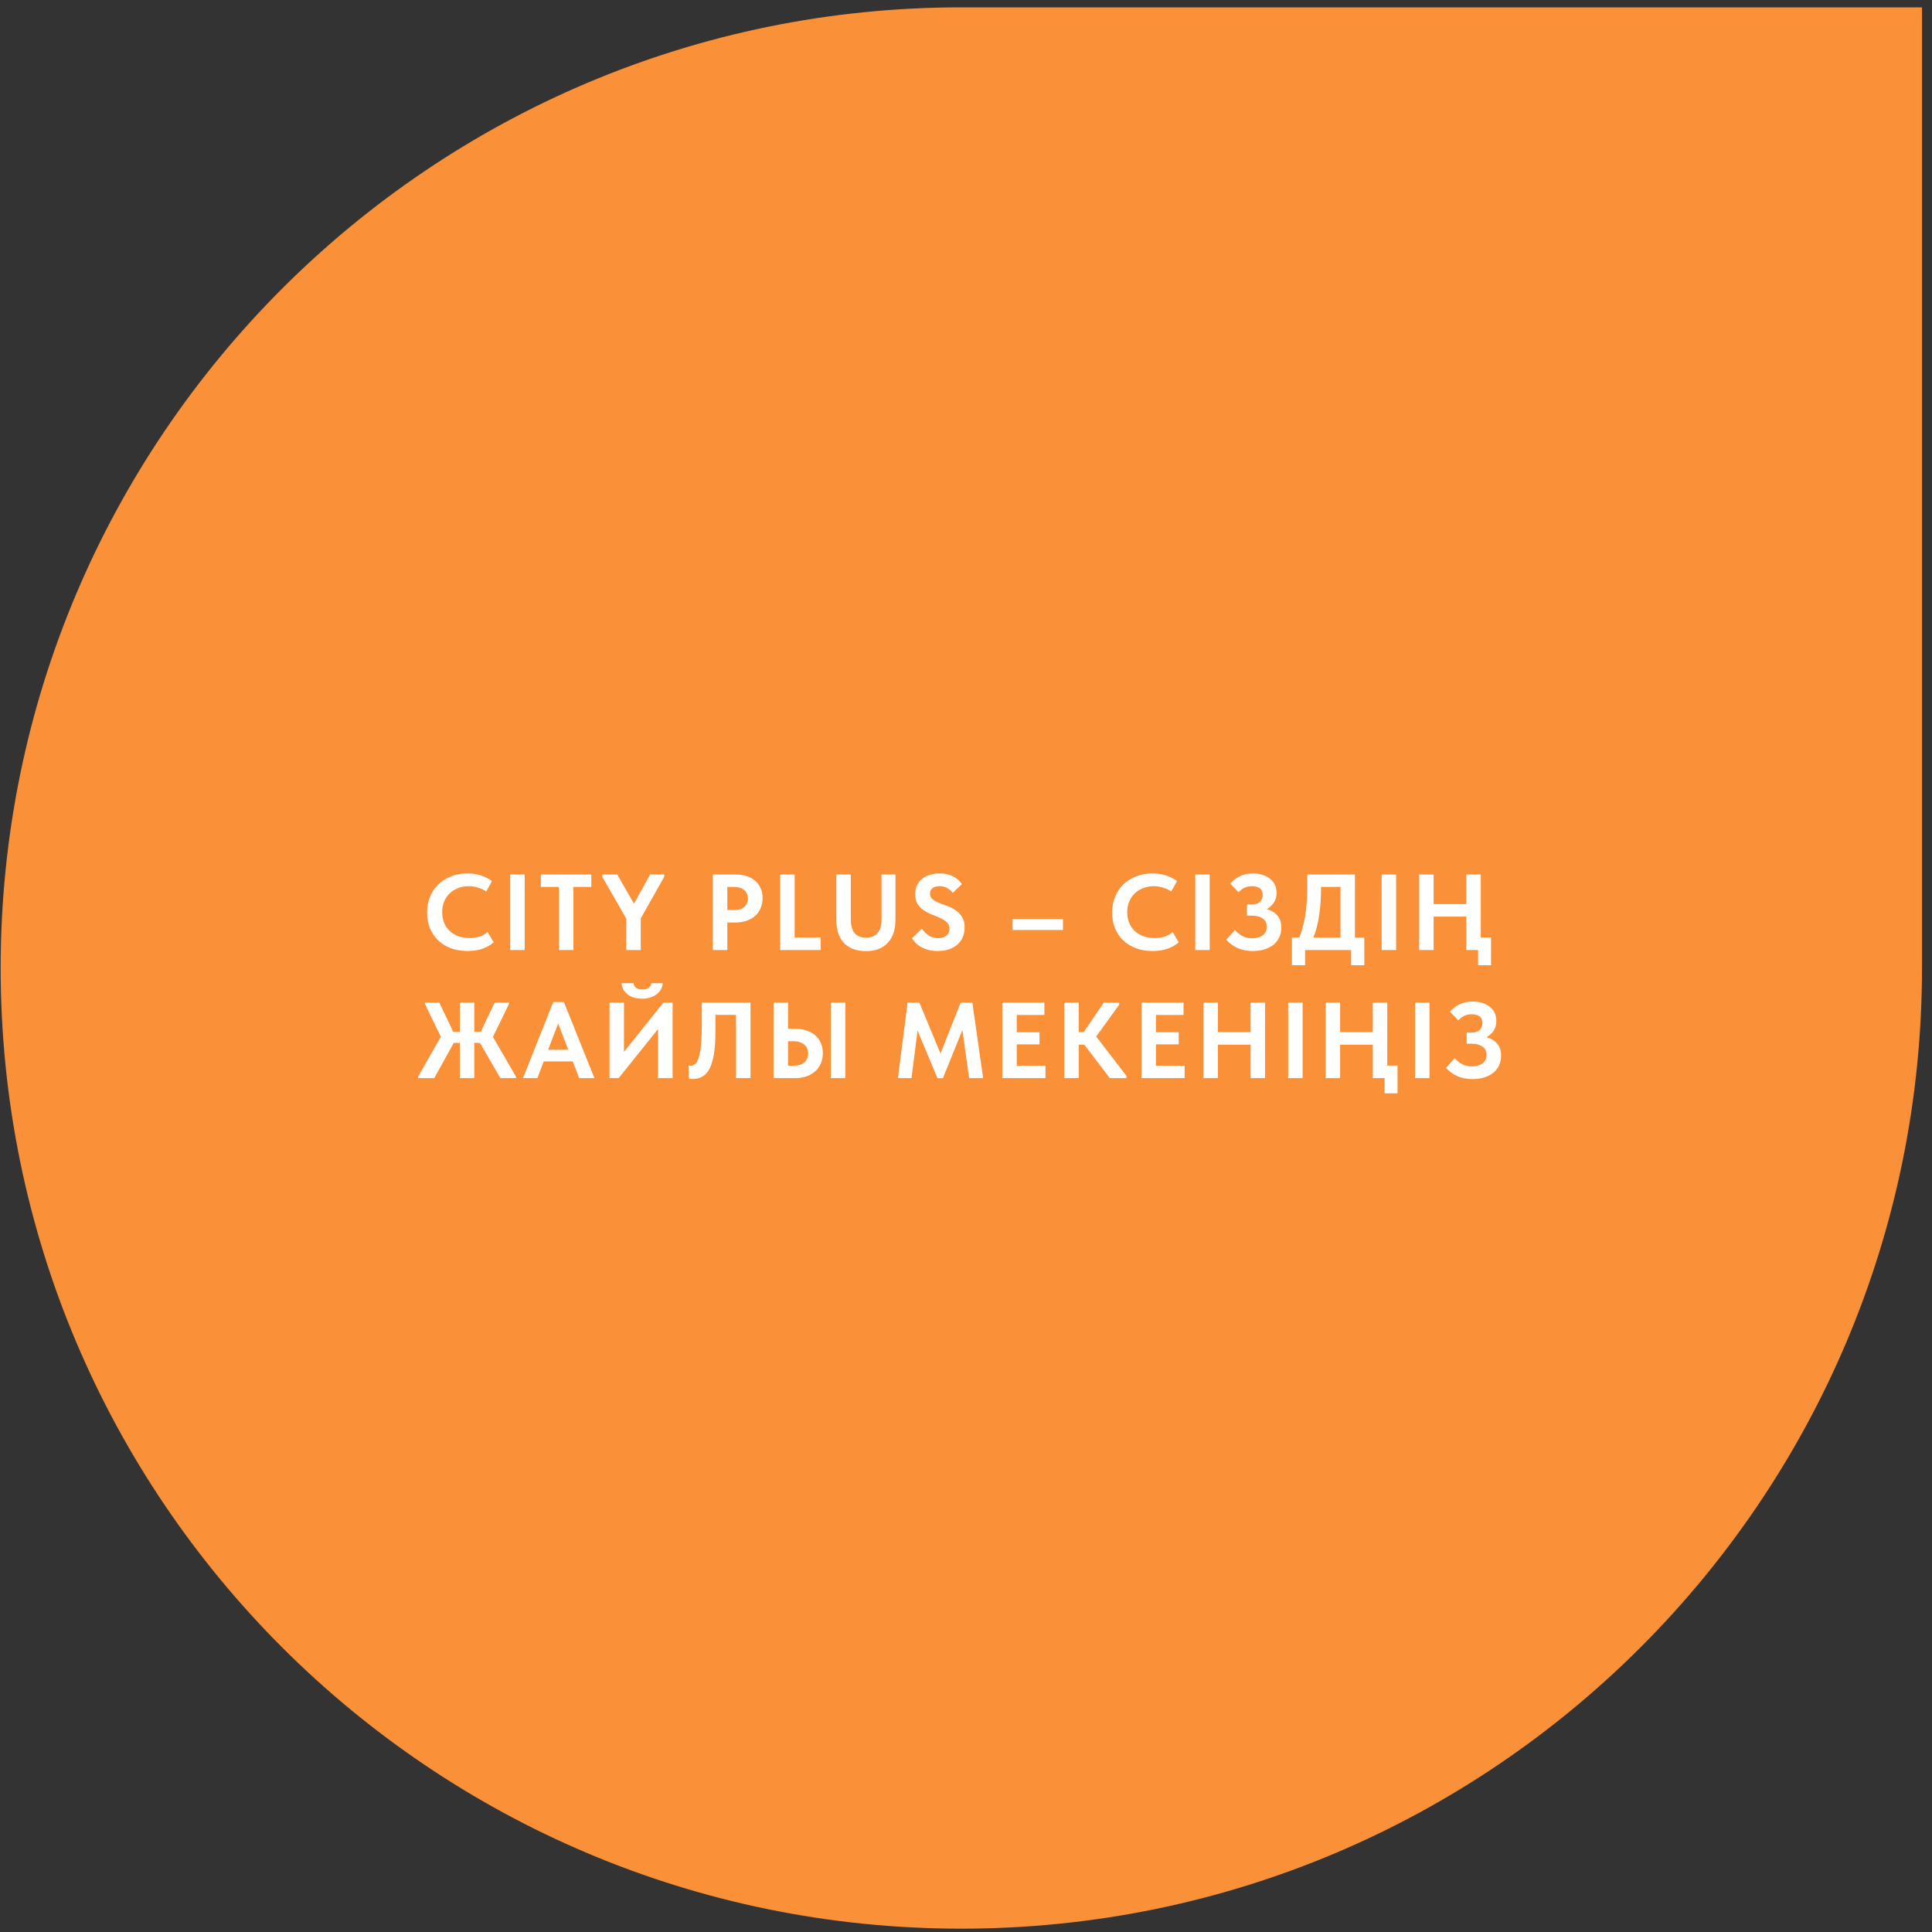 <?xml version="1.0" encoding="UTF-8"?> <svg xmlns="http://www.w3.org/2000/svg" width="181" height="181" viewBox="0 0 181 181" fill="none"><rect x="0" y="0" width="181" height="181" fill="#333333" stroke="none"/> <path d="M0.062 90.688C0.062 40.982 40.357 0.688 90.062 0.688H180.062V90.688C180.062 140.393 139.768 180.688 90.062 180.688C40.357 180.688 0.062 140.393 0.062 90.688Z" fill="#FA9038"></path> <path d="M43.8 89.094C43.221 89.094 42.696 89.007 42.224 88.832C41.759 88.65 41.362 88.4 41.032 88.084C40.708 87.767 40.456 87.387 40.274 86.942C40.099 86.497 40.011 86.012 40.011 85.487C40.011 84.961 40.102 84.476 40.284 84.032C40.466 83.58 40.722 83.193 41.052 82.87C41.382 82.546 41.779 82.293 42.244 82.112C42.709 81.923 43.224 81.829 43.79 81.829C44.276 81.829 44.703 81.893 45.074 82.021C45.451 82.149 45.791 82.32 46.094 82.536L45.549 83.526C45.313 83.358 45.054 83.233 44.771 83.153C44.488 83.065 44.201 83.021 43.912 83.021C43.555 83.021 43.224 83.082 42.921 83.203C42.618 83.317 42.355 83.483 42.133 83.698C41.911 83.907 41.736 84.163 41.608 84.466C41.486 84.763 41.426 85.089 41.426 85.446C41.426 85.817 41.486 86.154 41.608 86.457C41.736 86.753 41.911 87.009 42.133 87.225C42.362 87.434 42.632 87.595 42.942 87.71C43.258 87.825 43.608 87.882 43.992 87.882C44.262 87.882 44.548 87.845 44.852 87.771C45.155 87.69 45.431 87.538 45.68 87.316L46.256 88.286C46.007 88.508 45.673 88.7 45.256 88.862C44.845 89.017 44.36 89.094 43.8 89.094ZM49.154 89.003H47.8V81.93H49.154V89.003ZM52.366 83.092H50.668V81.93H55.397V83.092H53.72V89.003H52.366V83.092ZM60.029 86.043V89.003H58.675V86.073L56.421 82.132V81.93H57.826L59.392 84.658L60.908 81.93H62.232V82.132L60.029 86.043ZM68.917 81.93C69.301 81.93 69.648 81.98 69.958 82.081C70.274 82.182 70.54 82.331 70.756 82.526C70.978 82.715 71.147 82.944 71.261 83.213C71.382 83.483 71.443 83.789 71.443 84.133C71.443 84.476 71.382 84.79 71.261 85.073C71.147 85.355 70.978 85.598 70.756 85.8C70.534 85.995 70.261 86.15 69.938 86.265C69.621 86.373 69.26 86.427 68.856 86.427H68.139V89.003H66.785V81.93H68.917ZM68.785 85.254C69.223 85.254 69.547 85.15 69.756 84.941C69.964 84.732 70.069 84.476 70.069 84.173C70.069 84.025 70.042 83.887 69.988 83.759C69.941 83.624 69.863 83.51 69.756 83.415C69.654 83.314 69.52 83.237 69.351 83.183C69.19 83.122 68.994 83.092 68.765 83.092H68.139V85.254H68.785ZM74.447 87.831H76.882V89.003H73.093V81.93H74.447V87.831ZM81.161 89.105C80.238 89.105 79.538 88.849 79.059 88.337C78.588 87.818 78.352 87.11 78.352 86.214V81.93H79.706V86.093C79.706 86.706 79.831 87.154 80.08 87.437C80.336 87.713 80.69 87.851 81.141 87.851C81.592 87.851 81.946 87.71 82.202 87.427C82.458 87.144 82.586 86.723 82.586 86.164V81.93H83.89V86.164C83.89 87.1 83.647 87.825 83.162 88.337C82.684 88.849 82.017 89.105 81.161 89.105ZM87.845 89.094C87.521 89.094 87.232 89.061 86.976 88.993C86.726 88.926 86.504 88.838 86.309 88.731C86.113 88.623 85.945 88.498 85.803 88.357C85.662 88.215 85.541 88.067 85.44 87.912L86.369 87.003C86.524 87.232 86.723 87.437 86.966 87.619C87.208 87.801 87.515 87.892 87.885 87.892C88.229 87.892 88.491 87.811 88.673 87.649C88.862 87.488 88.956 87.275 88.956 87.013C88.956 86.763 88.875 86.565 88.714 86.416C88.559 86.261 88.36 86.13 88.118 86.022C87.882 85.908 87.626 85.8 87.35 85.699C87.073 85.591 86.814 85.46 86.571 85.305C86.336 85.15 86.137 84.955 85.975 84.719C85.82 84.476 85.743 84.163 85.743 83.779C85.743 83.469 85.797 83.193 85.904 82.95C86.019 82.708 86.177 82.506 86.379 82.344C86.582 82.176 86.821 82.048 87.097 81.96C87.38 81.873 87.69 81.829 88.027 81.829C88.316 81.829 88.572 81.859 88.795 81.92C89.024 81.98 89.222 82.061 89.391 82.162C89.559 82.257 89.704 82.364 89.825 82.486C89.947 82.6 90.044 82.715 90.118 82.829L89.259 83.648C89.105 83.452 88.929 83.301 88.734 83.193C88.539 83.078 88.303 83.021 88.027 83.021C87.75 83.021 87.531 83.082 87.37 83.203C87.208 83.324 87.127 83.496 87.127 83.718C87.127 83.934 87.208 84.109 87.37 84.244C87.531 84.372 87.73 84.486 87.966 84.587C88.209 84.682 88.468 84.779 88.744 84.88C89.027 84.981 89.286 85.113 89.522 85.275C89.765 85.436 89.967 85.645 90.129 85.901C90.29 86.15 90.371 86.477 90.371 86.881C90.371 87.238 90.307 87.555 90.179 87.831C90.058 88.107 89.883 88.34 89.654 88.528C89.431 88.717 89.165 88.859 88.855 88.953C88.545 89.047 88.209 89.094 87.845 89.094ZM99.584 87.124H94.865V86.103H99.584V87.124ZM107.979 89.094C107.399 89.094 106.874 89.007 106.402 88.832C105.938 88.65 105.54 88.4 105.21 88.084C104.887 87.767 104.634 87.387 104.452 86.942C104.277 86.497 104.189 86.012 104.189 85.487C104.189 84.961 104.28 84.476 104.462 84.032C104.644 83.58 104.9 83.193 105.23 82.87C105.56 82.546 105.958 82.293 106.423 82.112C106.887 81.923 107.403 81.829 107.969 81.829C108.454 81.829 108.882 81.893 109.252 82.021C109.629 82.149 109.97 82.32 110.273 82.536L109.727 83.526C109.491 83.358 109.232 83.233 108.949 83.153C108.666 83.065 108.38 83.021 108.09 83.021C107.733 83.021 107.403 83.082 107.1 83.203C106.796 83.317 106.534 83.483 106.311 83.698C106.089 83.907 105.914 84.163 105.786 84.466C105.665 84.763 105.604 85.089 105.604 85.446C105.604 85.817 105.665 86.154 105.786 86.457C105.914 86.753 106.089 87.009 106.311 87.225C106.54 87.434 106.81 87.595 107.12 87.71C107.436 87.825 107.787 87.882 108.171 87.882C108.44 87.882 108.727 87.845 109.03 87.771C109.333 87.69 109.609 87.538 109.858 87.316L110.434 88.286C110.185 88.508 109.852 88.7 109.434 88.862C109.023 89.017 108.538 89.094 107.979 89.094ZM113.332 89.003H111.978V81.93H113.332V89.003ZM117.373 89.094C116.827 89.094 116.345 89 115.928 88.811C115.517 88.623 115.17 88.367 114.887 88.043L115.695 87.124C115.864 87.326 116.079 87.508 116.342 87.669C116.605 87.825 116.928 87.902 117.312 87.902C117.71 87.902 118.036 87.811 118.292 87.629C118.548 87.447 118.676 87.174 118.676 86.811C118.676 86.662 118.649 86.528 118.595 86.406C118.542 86.278 118.454 86.171 118.333 86.083C118.218 85.989 118.07 85.915 117.888 85.861C117.713 85.807 117.501 85.78 117.251 85.78H116.817V84.739H117.251C117.582 84.739 117.838 84.662 118.019 84.507C118.201 84.345 118.292 84.126 118.292 83.85C118.292 83.553 118.201 83.341 118.019 83.213C117.838 83.085 117.585 83.021 117.262 83.021C117.026 83.021 116.807 83.068 116.605 83.163C116.403 83.25 116.214 83.395 116.039 83.597L115.251 82.779C115.466 82.516 115.753 82.293 116.11 82.112C116.473 81.923 116.898 81.829 117.383 81.829C117.706 81.829 118.003 81.873 118.272 81.96C118.548 82.041 118.784 82.162 118.979 82.324C119.175 82.479 119.326 82.667 119.434 82.89C119.542 83.112 119.596 83.365 119.596 83.648C119.596 84.011 119.508 84.321 119.333 84.577C119.158 84.827 118.939 85.025 118.676 85.174C119.101 85.288 119.434 85.49 119.677 85.78C119.919 86.07 120.041 86.44 120.041 86.891C120.041 87.215 119.98 87.515 119.859 87.791C119.737 88.06 119.562 88.293 119.333 88.488C119.104 88.677 118.825 88.825 118.494 88.933C118.164 89.04 117.79 89.094 117.373 89.094ZM121.034 87.841H121.721C121.964 87.249 122.149 86.571 122.277 85.81C122.405 85.042 122.469 84.156 122.469 83.153V81.93H126.936V87.841H127.815V90.428H126.582V89.003H122.267V90.428H121.034V87.841ZM123.763 83.132C123.763 84.082 123.705 84.941 123.591 85.709C123.483 86.477 123.301 87.188 123.045 87.841H125.582V83.092H123.763V83.132ZM130.795 89.003H129.441V81.93H130.795V89.003ZM134.31 84.699H137.372V81.93H138.726V87.831H139.686V90.428H138.474V89.003H137.372V85.871H134.31V89.003H132.956V81.93H134.31V84.699ZM44.959 97.699H44.434V101.003H43.08V97.699H42.514L40.685 101.003H39.169V100.872L41.301 97.133L39.806 94.051V93.93H41.16L42.463 96.668H43.08V93.93H44.434V96.668H45.04L46.344 93.93H47.688V94.051L46.182 97.143L48.344 100.872V101.003H46.879L44.959 97.699ZM51.83 93.879H52.83L55.69 101.003H54.255L53.658 99.437H50.94L50.344 101.003H49L51.83 93.879ZM51.355 98.346H53.234L52.294 95.88L51.355 98.346ZM57.102 93.93H58.456V98.548L62.154 93.93H63.013V101.003H61.649V96.406L57.961 101.003H57.102V93.93ZM60.174 93.566C59.951 93.566 59.729 93.542 59.507 93.495C59.291 93.441 59.093 93.357 58.911 93.243C58.735 93.128 58.584 92.98 58.456 92.798C58.335 92.609 58.257 92.38 58.223 92.111H59.355C59.375 92.266 59.446 92.404 59.567 92.525C59.695 92.64 59.901 92.697 60.184 92.697C60.474 92.697 60.679 92.64 60.8 92.525C60.922 92.404 60.999 92.266 61.033 92.111H62.094C62.08 92.306 62.026 92.491 61.932 92.667C61.838 92.842 61.706 92.997 61.538 93.131C61.376 93.259 61.178 93.364 60.942 93.445C60.713 93.525 60.457 93.566 60.174 93.566ZM64.903 101.084C64.829 101.084 64.758 101.081 64.691 101.074C64.624 101.067 64.566 101.057 64.519 101.044L64.509 99.811C64.57 99.831 64.634 99.841 64.701 99.841C64.883 99.841 65.041 99.774 65.176 99.639C65.311 99.498 65.419 99.272 65.499 98.962C65.587 98.645 65.651 98.235 65.691 97.729C65.732 97.217 65.752 96.587 65.752 95.84V93.93H70.31V101.003H68.955V95.082H67.025V96.648C67.025 97.483 66.978 98.184 66.884 98.75C66.79 99.316 66.651 99.774 66.47 100.124C66.288 100.468 66.065 100.714 65.803 100.862C65.54 101.01 65.24 101.084 64.903 101.084ZM72.471 93.93H73.825V96.385H74.532C74.91 96.385 75.253 96.439 75.563 96.547C75.88 96.648 76.149 96.796 76.371 96.992C76.6 97.187 76.776 97.426 76.897 97.709C77.025 97.992 77.089 98.312 77.089 98.669C77.089 99.026 77.025 99.35 76.897 99.639C76.776 99.922 76.6 100.165 76.371 100.367C76.142 100.569 75.87 100.727 75.553 100.842C75.243 100.95 74.903 101.003 74.532 101.003H72.471V93.93ZM74.35 99.841C74.795 99.841 75.132 99.734 75.361 99.518C75.597 99.302 75.715 99.023 75.715 98.679C75.715 98.524 75.684 98.379 75.624 98.245C75.57 98.103 75.486 97.982 75.371 97.881C75.257 97.78 75.112 97.699 74.936 97.638C74.768 97.578 74.569 97.547 74.34 97.547H73.825V99.841H74.35ZM77.837 93.93H79.191V101.003H77.837V93.93ZM85.03 93.93H86.132L88.112 98.699L90.002 93.93H91.094L92.104 101.003H90.79L90.164 96.496L88.335 101.014H87.829L85.96 96.547L85.394 101.003H84.121L85.03 93.93ZM93.901 93.93H97.842V95.092H95.255V96.709H97.387V97.841H95.255V99.841H97.943V101.003H93.901V93.93ZM101.06 96.699H101.525L103.414 93.93H104.849V94.132L102.697 97.103L105.536 100.801V101.003H103.97L101.585 97.871H101.06V101.003H99.706V93.93H101.06V96.699ZM106.941 93.93H110.882V95.092H108.295V96.709H110.428V97.841H108.295V99.841H110.983V101.003H106.941V93.93ZM117.162 97.871H114.1V101.003H112.746V93.93H114.1V96.699H117.162V93.93H118.516V101.003H117.162V97.871ZM122.036 101.003H120.682V93.93H122.036V101.003ZM125.551 96.699H128.613V93.93H129.967V99.831H130.927V102.428H129.715V101.003H128.613V97.871H125.551V101.003H124.197V93.93H125.551V96.699ZM133.922 101.003H132.568V93.93H133.922V101.003ZM137.962 101.094C137.417 101.094 136.935 101 136.517 100.811C136.106 100.623 135.759 100.367 135.476 100.043L136.285 99.124C136.453 99.326 136.669 99.508 136.931 99.669C137.194 99.825 137.518 99.902 137.902 99.902C138.299 99.902 138.626 99.811 138.882 99.629C139.138 99.447 139.266 99.174 139.266 98.811C139.266 98.662 139.239 98.528 139.185 98.406C139.131 98.278 139.043 98.171 138.922 98.083C138.808 97.989 138.659 97.915 138.478 97.861C138.302 97.807 138.09 97.78 137.841 97.78H137.406V96.739H137.841C138.171 96.739 138.427 96.662 138.609 96.507C138.791 96.345 138.882 96.126 138.882 95.85C138.882 95.553 138.791 95.341 138.609 95.213C138.427 95.085 138.174 95.021 137.851 95.021C137.615 95.021 137.396 95.068 137.194 95.163C136.992 95.25 136.803 95.395 136.628 95.597L135.84 94.779C136.056 94.516 136.342 94.293 136.699 94.112C137.063 93.923 137.487 93.829 137.972 93.829C138.296 93.829 138.592 93.873 138.862 93.96C139.138 94.041 139.374 94.162 139.569 94.324C139.764 94.479 139.916 94.667 140.024 94.89C140.131 95.112 140.185 95.365 140.185 95.648C140.185 96.011 140.098 96.321 139.923 96.577C139.747 96.827 139.529 97.025 139.266 97.174C139.69 97.288 140.024 97.49 140.266 97.78C140.509 98.07 140.63 98.44 140.63 98.891C140.63 99.215 140.569 99.515 140.448 99.791C140.327 100.06 140.152 100.293 139.923 100.488C139.694 100.677 139.414 100.825 139.084 100.933C138.754 101.04 138.38 101.094 137.962 101.094Z" fill="white"></path> </svg> 